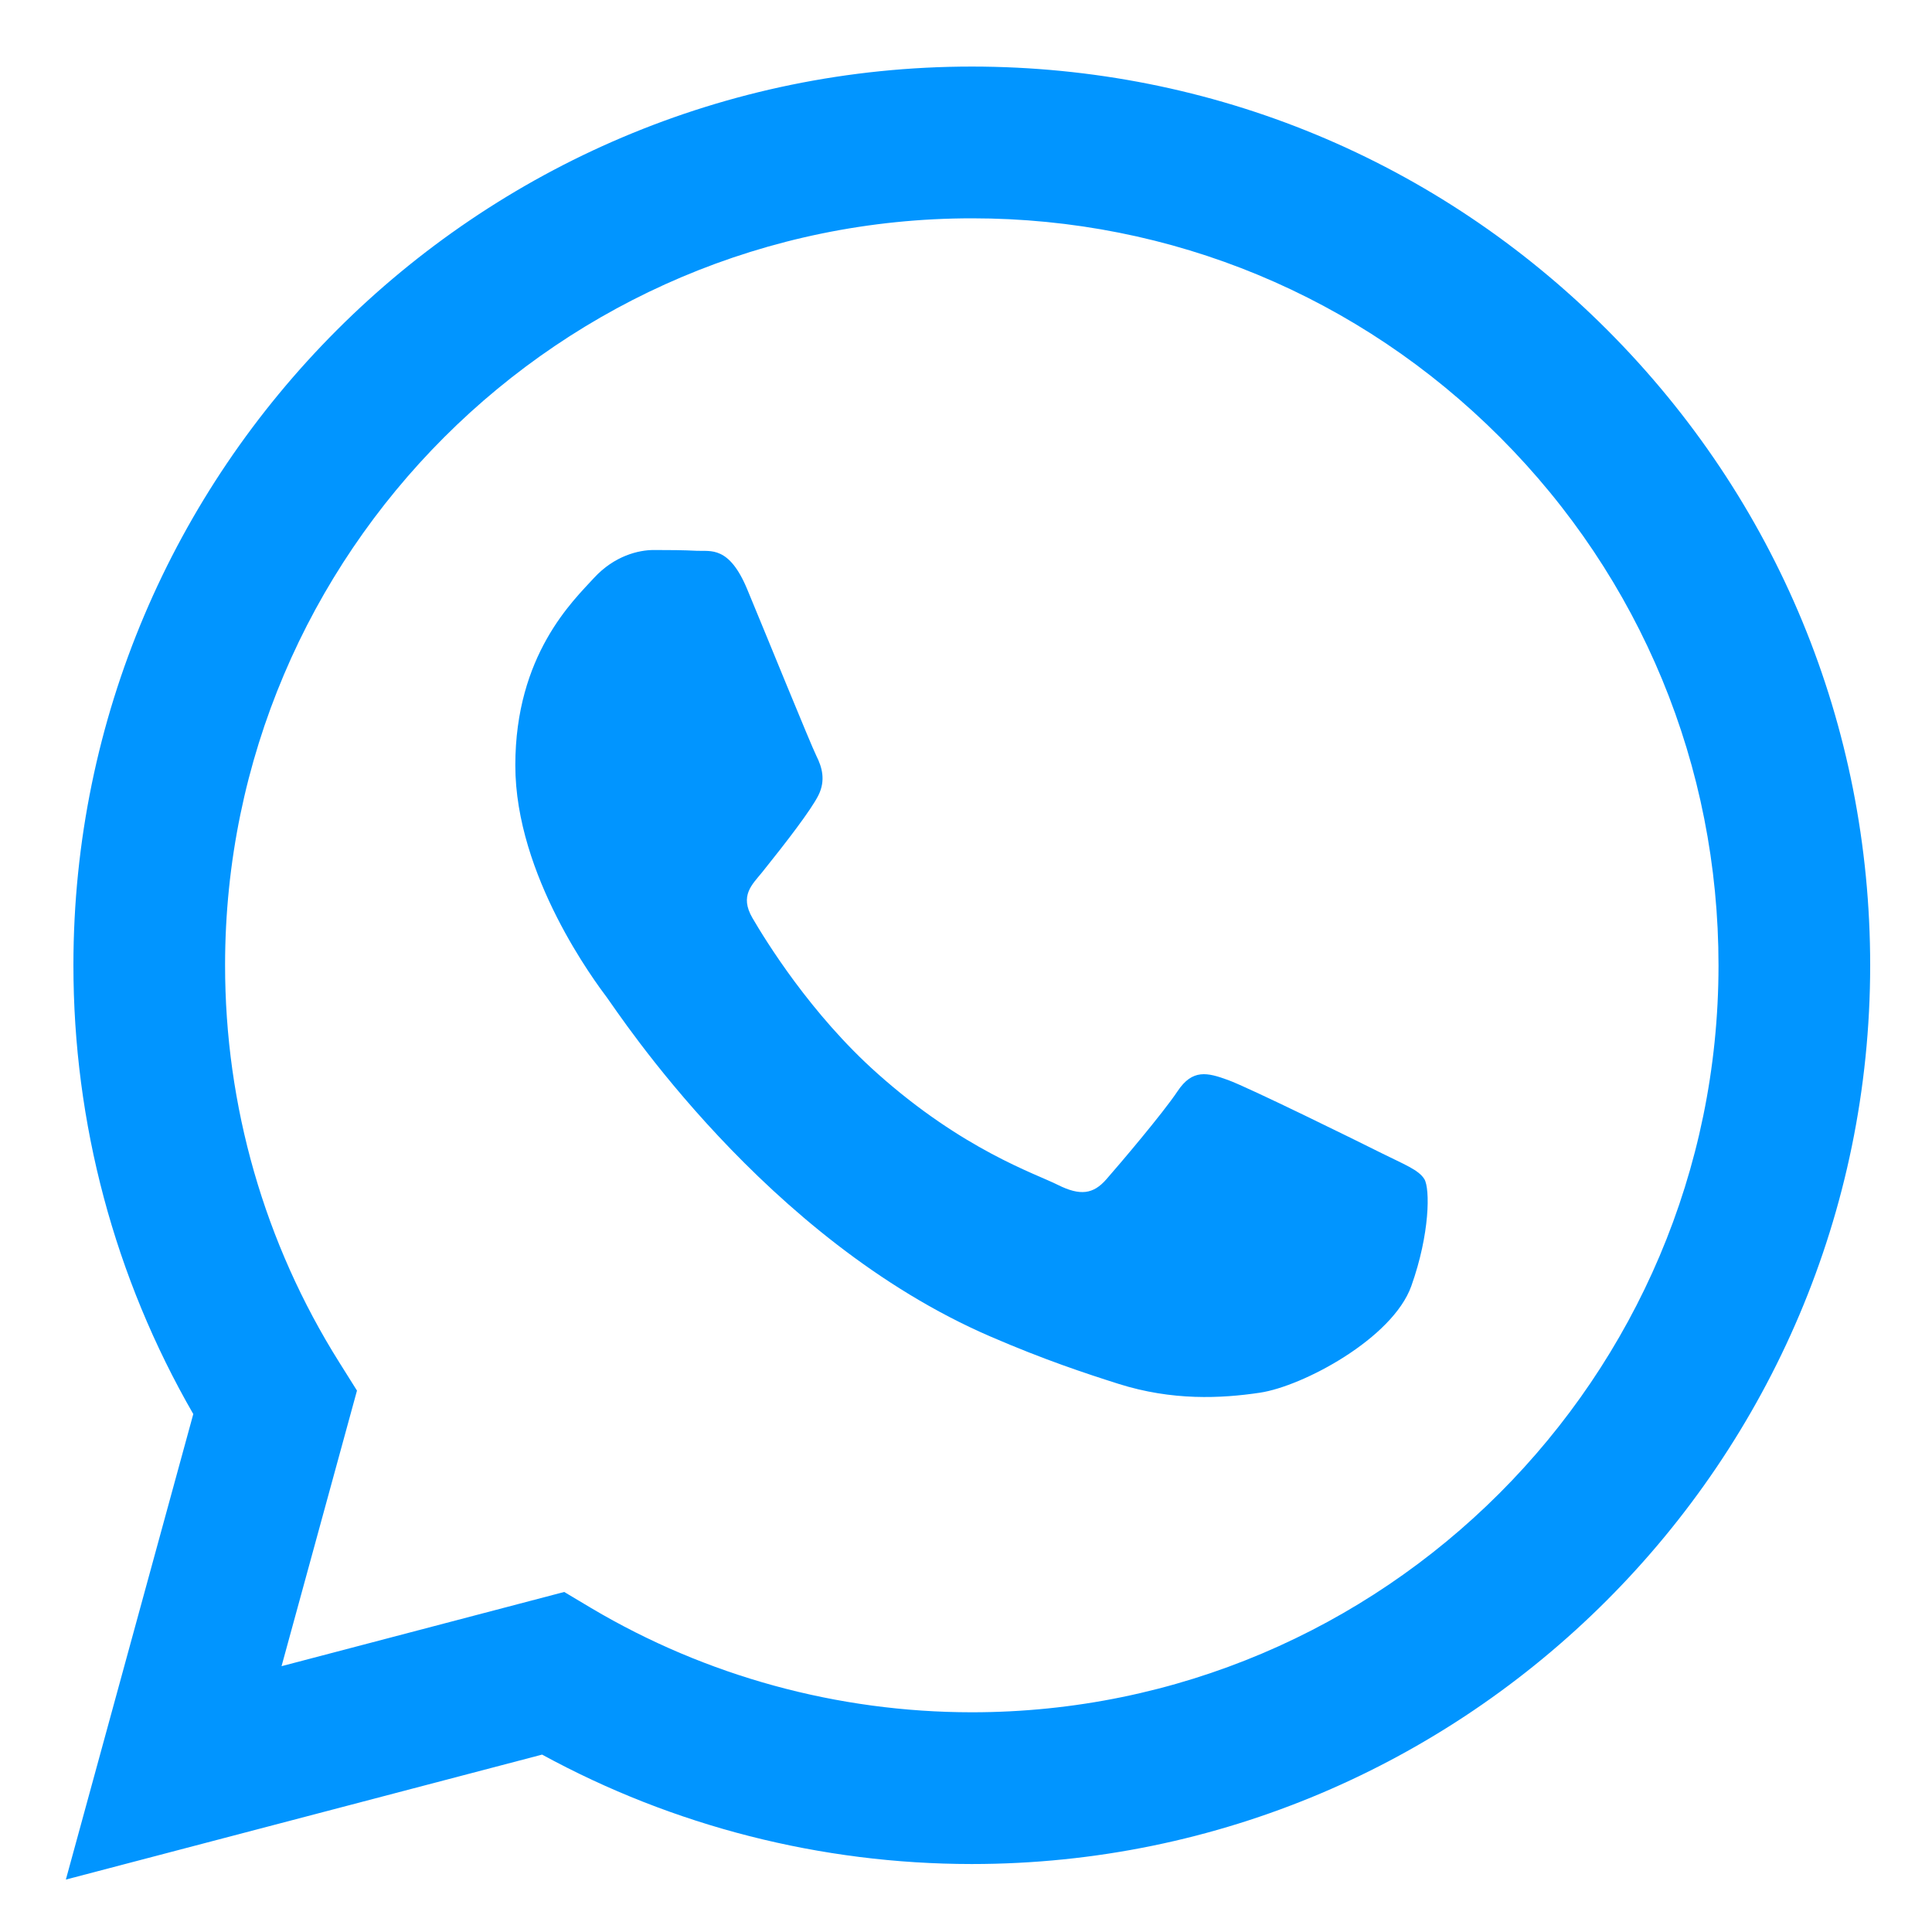 <svg width="22" height="22" viewBox="0 0 22 22" fill="none" xmlns="http://www.w3.org/2000/svg">
<path fill-rule="evenodd" clip-rule="evenodd" d="M18.303 3.758C16.371 1.824 13.803 0.759 11.066 0.758C5.427 0.758 0.838 5.347 0.836 10.987C0.835 12.79 1.306 14.55 2.201 16.102L0.75 21.403L6.173 19.98C7.668 20.796 9.35 21.225 11.062 21.226H11.066C16.704 21.226 21.294 16.636 21.296 10.995C21.297 8.262 20.234 5.692 18.303 3.758ZM11.066 19.498H11.063C9.537 19.497 8.041 19.087 6.735 18.313L6.425 18.128L3.206 18.973L4.065 15.835L3.863 15.513C3.012 14.159 2.562 12.595 2.563 10.988C2.565 6.3 6.379 2.486 11.07 2.486C13.341 2.486 15.476 3.372 17.081 4.979C18.686 6.586 19.57 8.723 19.569 10.995C19.567 15.683 15.753 19.498 11.066 19.498ZM15.73 13.13C15.475 13.002 14.218 12.383 13.983 12.298C13.749 12.213 13.579 12.17 13.409 12.426C13.238 12.682 12.748 13.258 12.599 13.428C12.45 13.599 12.301 13.62 12.045 13.492C11.79 13.364 10.966 13.094 9.99 12.223C9.23 11.546 8.717 10.708 8.568 10.453C8.419 10.197 8.566 10.072 8.68 9.931C8.956 9.587 9.233 9.227 9.319 9.057C9.404 8.886 9.361 8.737 9.297 8.609C9.233 8.481 8.722 7.223 8.509 6.711C8.302 6.212 8.091 6.28 7.934 6.272C7.785 6.264 7.615 6.263 7.444 6.263C7.274 6.263 6.997 6.327 6.762 6.583C6.528 6.839 5.868 7.457 5.868 8.715C5.868 9.974 6.784 11.189 6.912 11.36C7.039 11.53 8.714 14.112 11.278 15.219C11.888 15.483 12.364 15.64 12.736 15.758C13.348 15.952 13.905 15.925 14.346 15.859C14.837 15.786 15.858 15.241 16.071 14.644C16.284 14.046 16.284 13.535 16.22 13.428C16.156 13.321 15.986 13.258 15.73 13.13Z" fill="#0195FF"/>
</svg>
